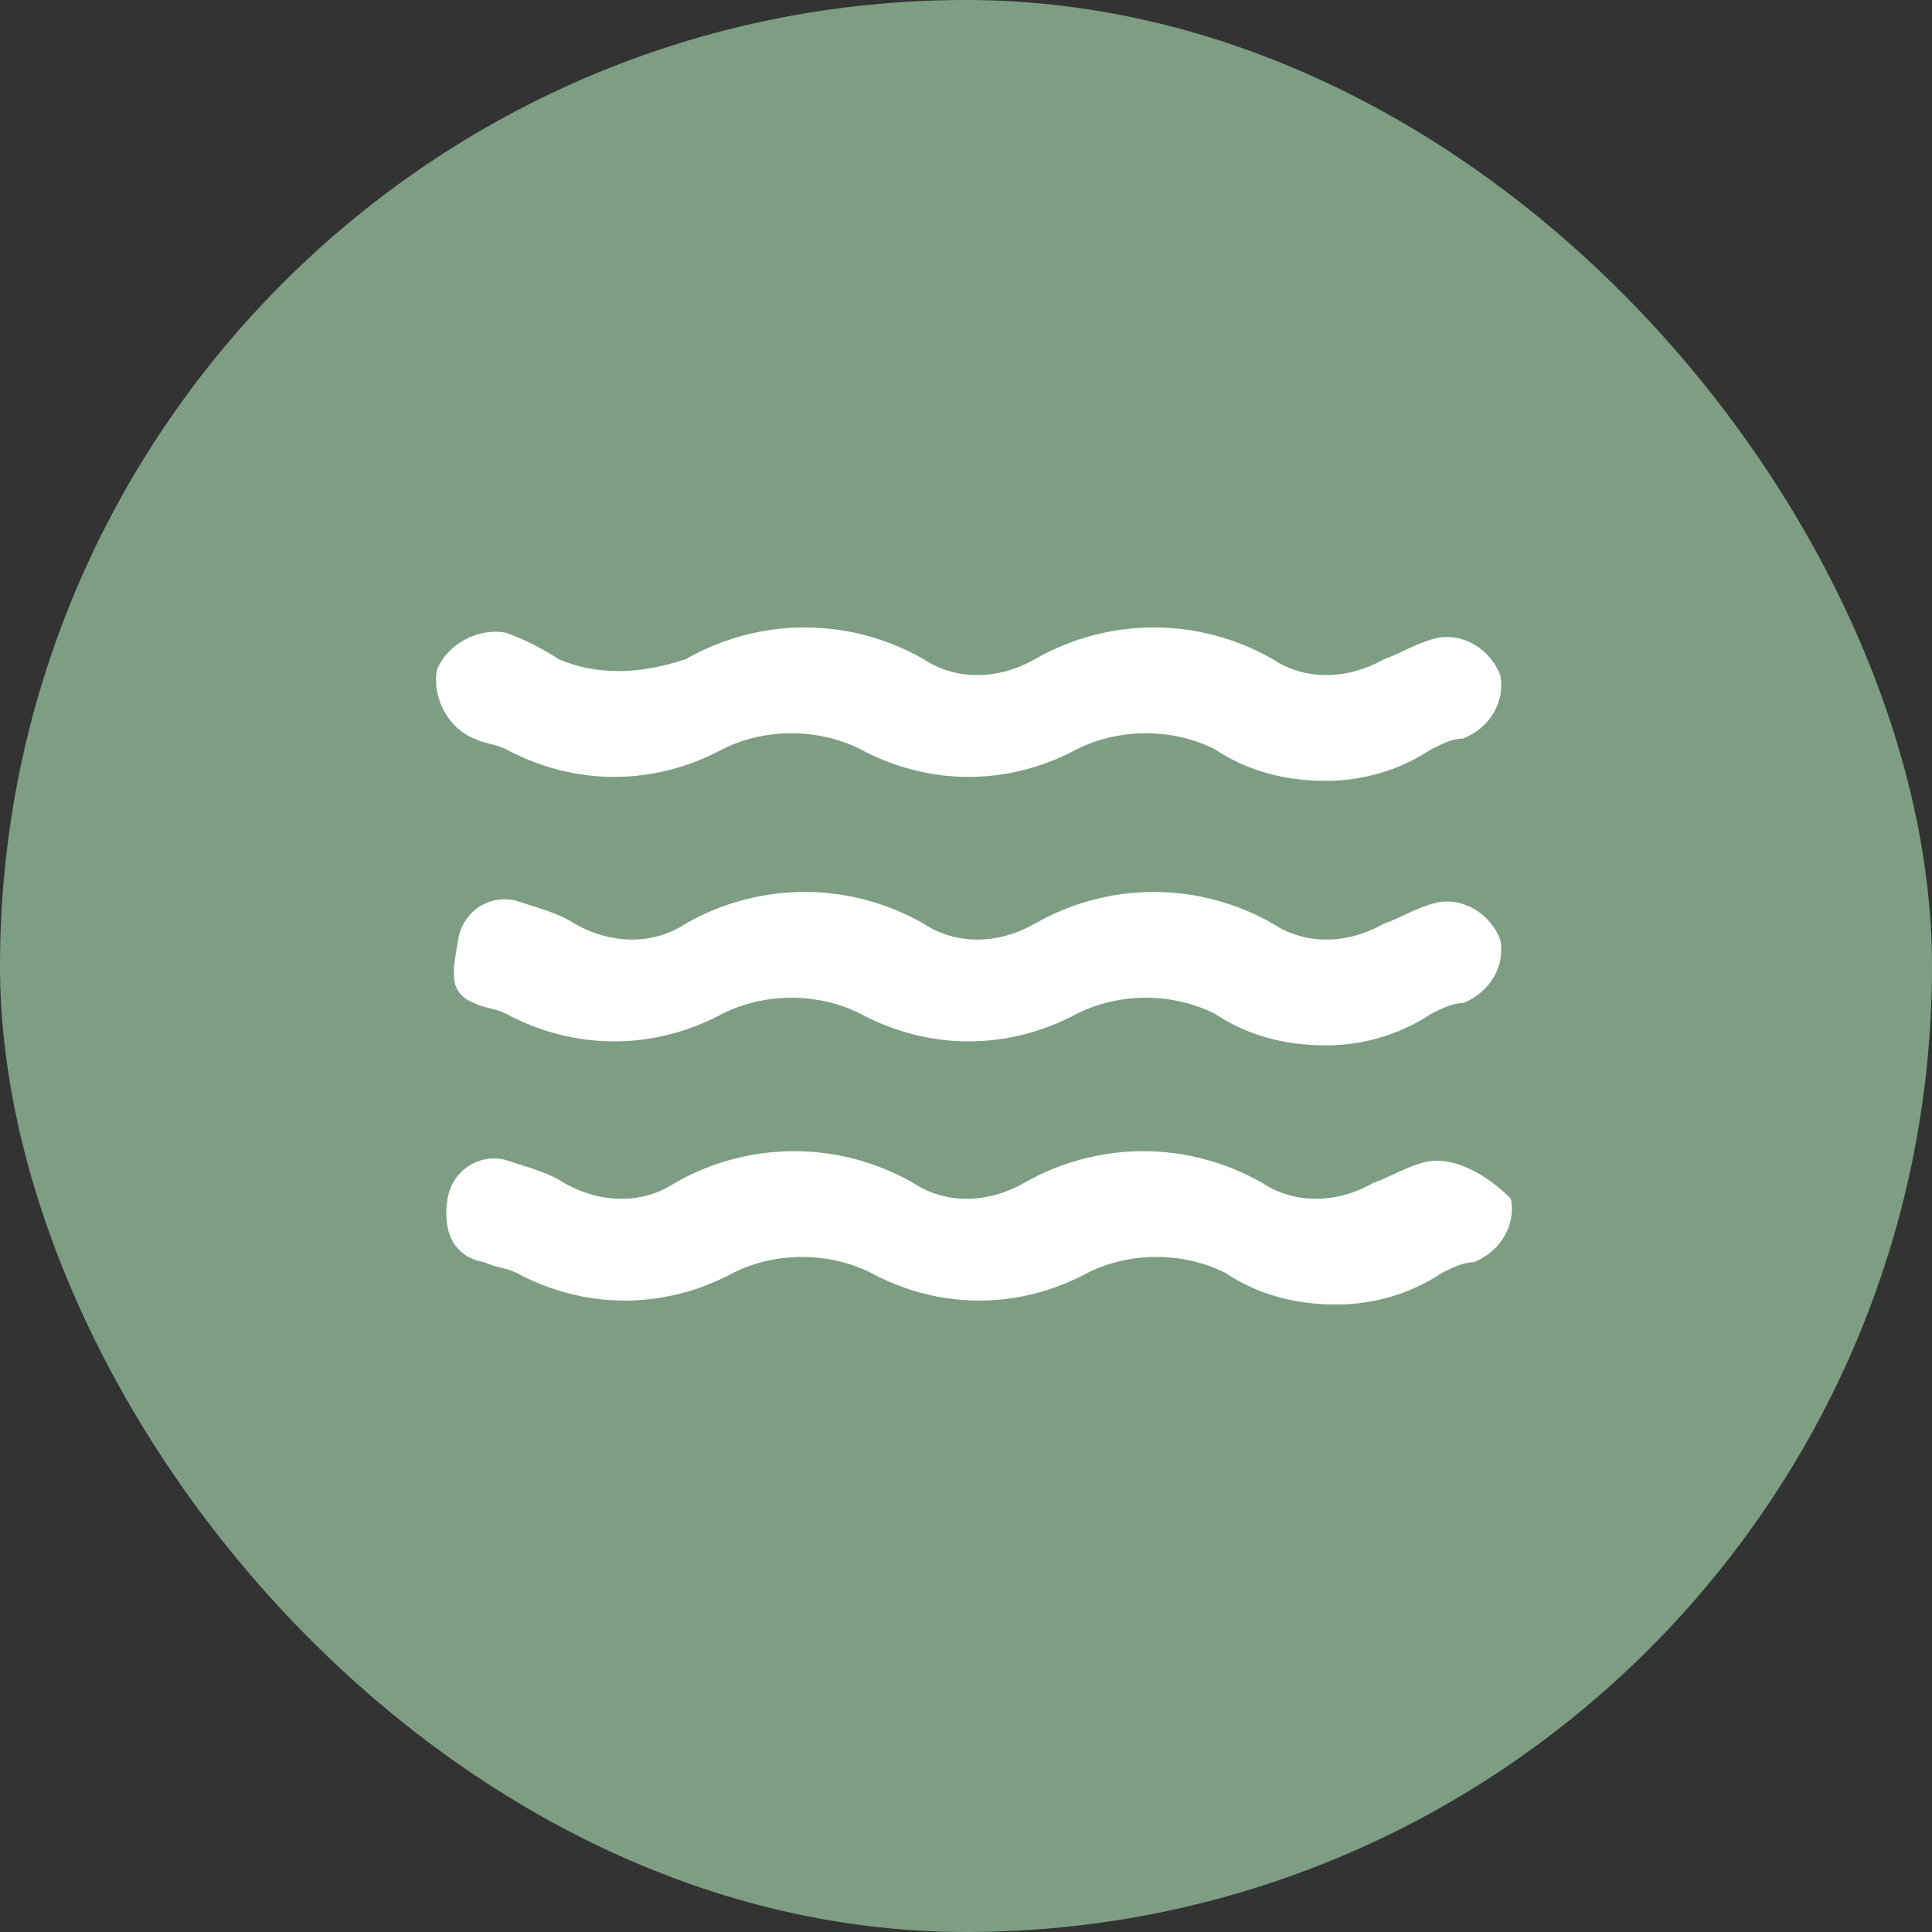 <?xml version="1.0" encoding="UTF-8"?> <svg xmlns="http://www.w3.org/2000/svg" width="35" height="35" viewBox="0 0 35 35" fill="none"><rect x="0" y="0" width="35" height="35" fill="#333333" stroke="none"/><rect width="35" height="35" rx="17.5" fill="#7D9E82"></rect><path d="M8.588 18.171C8.779 18.267 8.971 18.267 9.163 18.363C10.409 19.033 11.846 19.033 13.092 18.363C13.858 17.979 14.817 17.979 15.583 18.363C16.829 19.033 18.267 19.033 19.513 18.363C20.279 17.979 21.238 17.979 22.004 18.363C22.579 18.746 23.25 18.938 24.017 18.938C24.688 18.938 25.358 18.746 25.933 18.363C26.125 18.267 26.317 18.171 26.508 18.171C26.988 17.979 27.275 17.5 27.179 17.021C26.988 16.542 26.508 16.254 26.029 16.35C25.646 16.446 25.358 16.638 25.071 16.733C24.4 17.117 23.633 17.117 23.058 16.733C21.717 15.967 20.088 15.967 18.746 16.733C18.075 17.117 17.308 17.117 16.733 16.733C15.392 15.967 13.763 15.967 12.421 16.733C11.846 17.117 11.079 17.117 10.409 16.733C10.121 16.542 9.738 16.446 9.45 16.35C8.971 16.158 8.396 16.446 8.3 17.021C8.204 17.596 8.108 17.979 8.588 18.171ZM25.838 21.046C25.454 21.142 25.167 21.333 24.879 21.429C24.208 21.813 23.442 21.813 22.867 21.429C21.525 20.663 19.896 20.663 18.554 21.429C17.883 21.813 17.117 21.813 16.542 21.429C15.2 20.663 13.571 20.663 12.229 21.429C11.654 21.813 10.888 21.813 10.217 21.429C9.929 21.238 9.546 21.142 9.258 21.046C8.779 20.854 8.204 21.142 8.108 21.717C8.013 22.292 8.204 22.771 8.779 22.867C8.971 22.963 9.163 22.963 9.354 23.058C10.6 23.729 12.038 23.729 13.284 23.058C14.05 22.675 15.008 22.675 15.775 23.058C17.021 23.729 18.458 23.729 19.704 23.058C20.471 22.675 21.429 22.675 22.196 23.058C22.771 23.442 23.442 23.633 24.208 23.633C24.879 23.633 25.55 23.442 26.125 23.058C26.317 22.963 26.508 22.867 26.7 22.867C27.179 22.675 27.467 22.196 27.371 21.717C26.892 21.238 26.317 20.95 25.838 21.046ZM8.588 13.379C8.779 13.475 8.971 13.475 9.163 13.571C10.409 14.242 11.846 14.242 13.092 13.571C13.858 13.188 14.817 13.188 15.583 13.571C16.829 14.242 18.267 14.242 19.513 13.571C20.279 13.188 21.238 13.188 22.004 13.571C22.579 13.954 23.25 14.146 24.017 14.146C24.688 14.146 25.358 13.954 25.933 13.571C26.125 13.475 26.317 13.379 26.508 13.379C26.988 13.188 27.275 12.708 27.179 12.229C26.988 11.75 26.508 11.463 26.029 11.558C25.646 11.654 25.358 11.846 25.071 11.942C24.4 12.325 23.633 12.325 23.058 11.942C21.717 11.175 20.088 11.175 18.746 11.942C18.075 12.325 17.308 12.325 16.733 11.942C15.392 11.175 13.763 11.175 12.421 11.942C11.559 12.229 10.792 12.229 10.121 11.942C9.833 11.75 9.45 11.558 9.163 11.463C8.683 11.367 8.108 11.654 7.917 12.133C7.821 12.613 8.108 13.188 8.588 13.379Z" fill="white"></path></svg> 